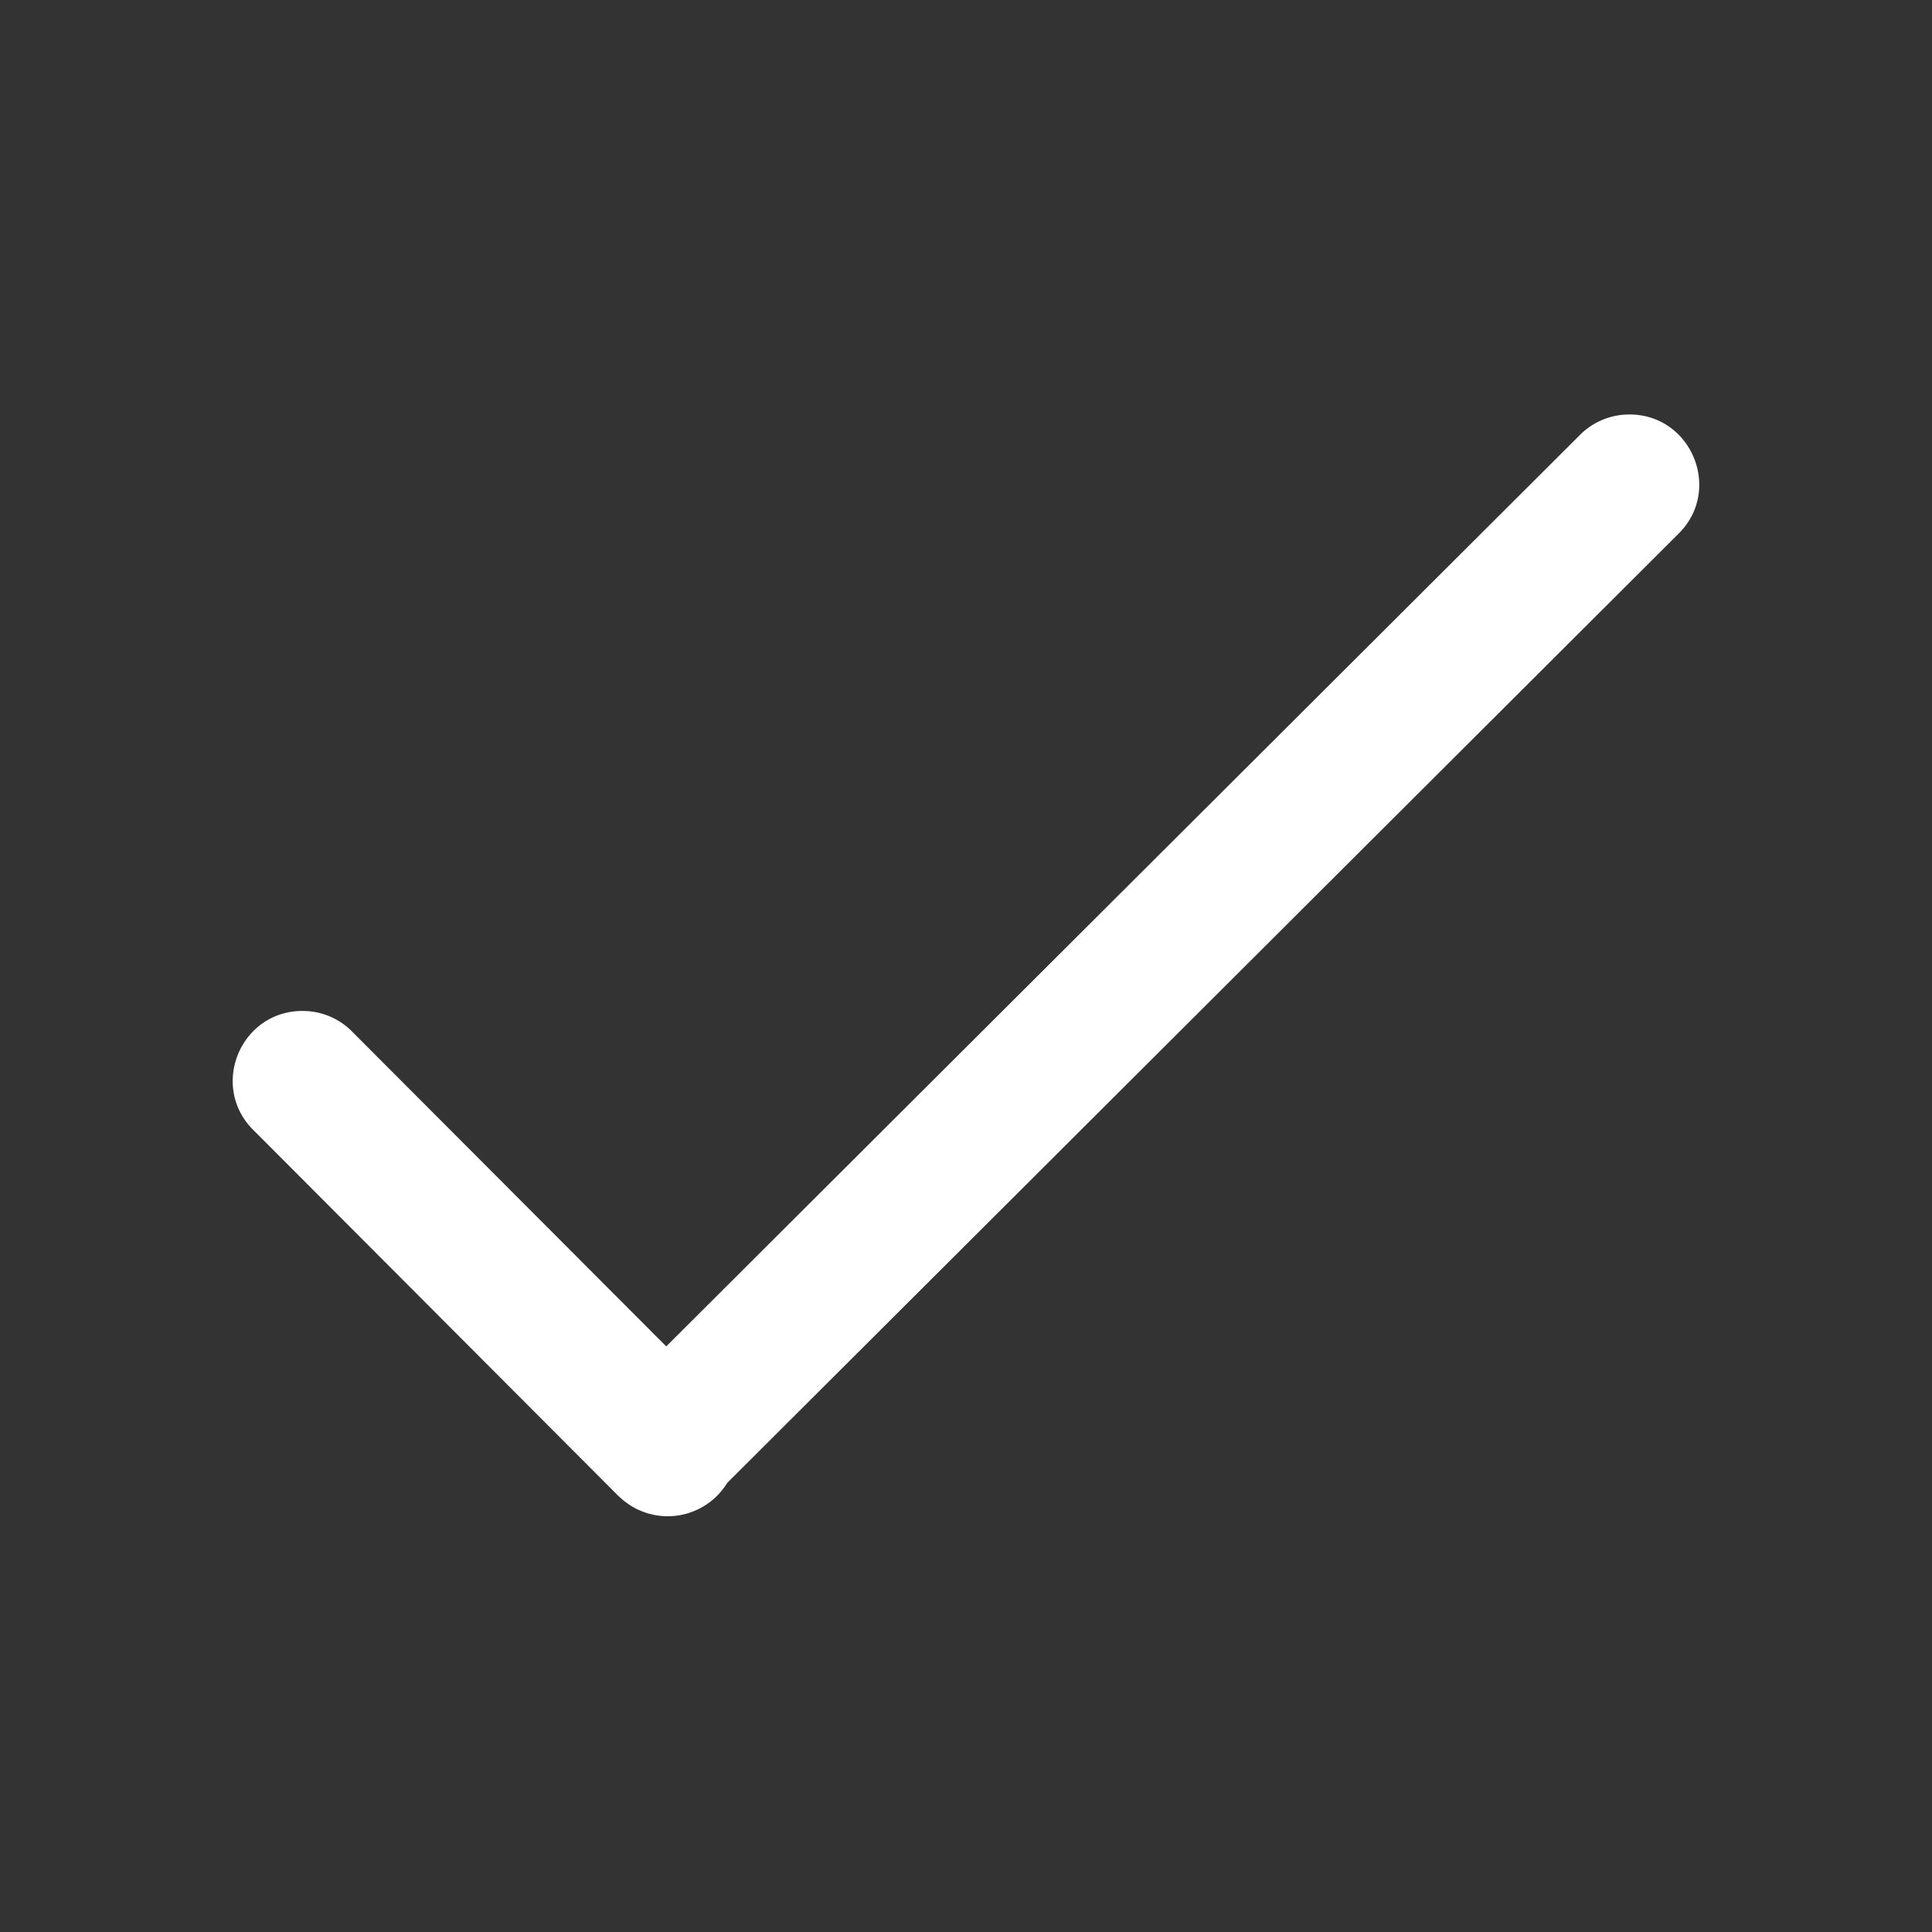 <svg xmlns="http://www.w3.org/2000/svg" version="1.1" xmlns:xlink="http://www.w3.org/1999/xlink" width="512" height="512" x="0" y="0" viewBox="0 0 90 90" style="enable-background:new 0 0 512 512" xml:space="preserve"><rect x="0" y="0" width="90" height="90" fill="#333333" stroke="none"/><g><path d="M75.802 19.31a3.235 3.235 0 0 0-2.234.984L31.036 62.72 16.433 48.085a3.236 3.236 0 0 0-2.328-.991c-2.922-.009-4.37 3.543-2.271 5.579l16.85 16.891c.063.068.13.131.197.188a3.25 3.25 0 0 0 4.995-.672l44.281-44.183c2.14-2.062.614-5.677-2.355-5.587z" fill="#ffffff" opacity="1" data-original="#000000"></path></g></svg>